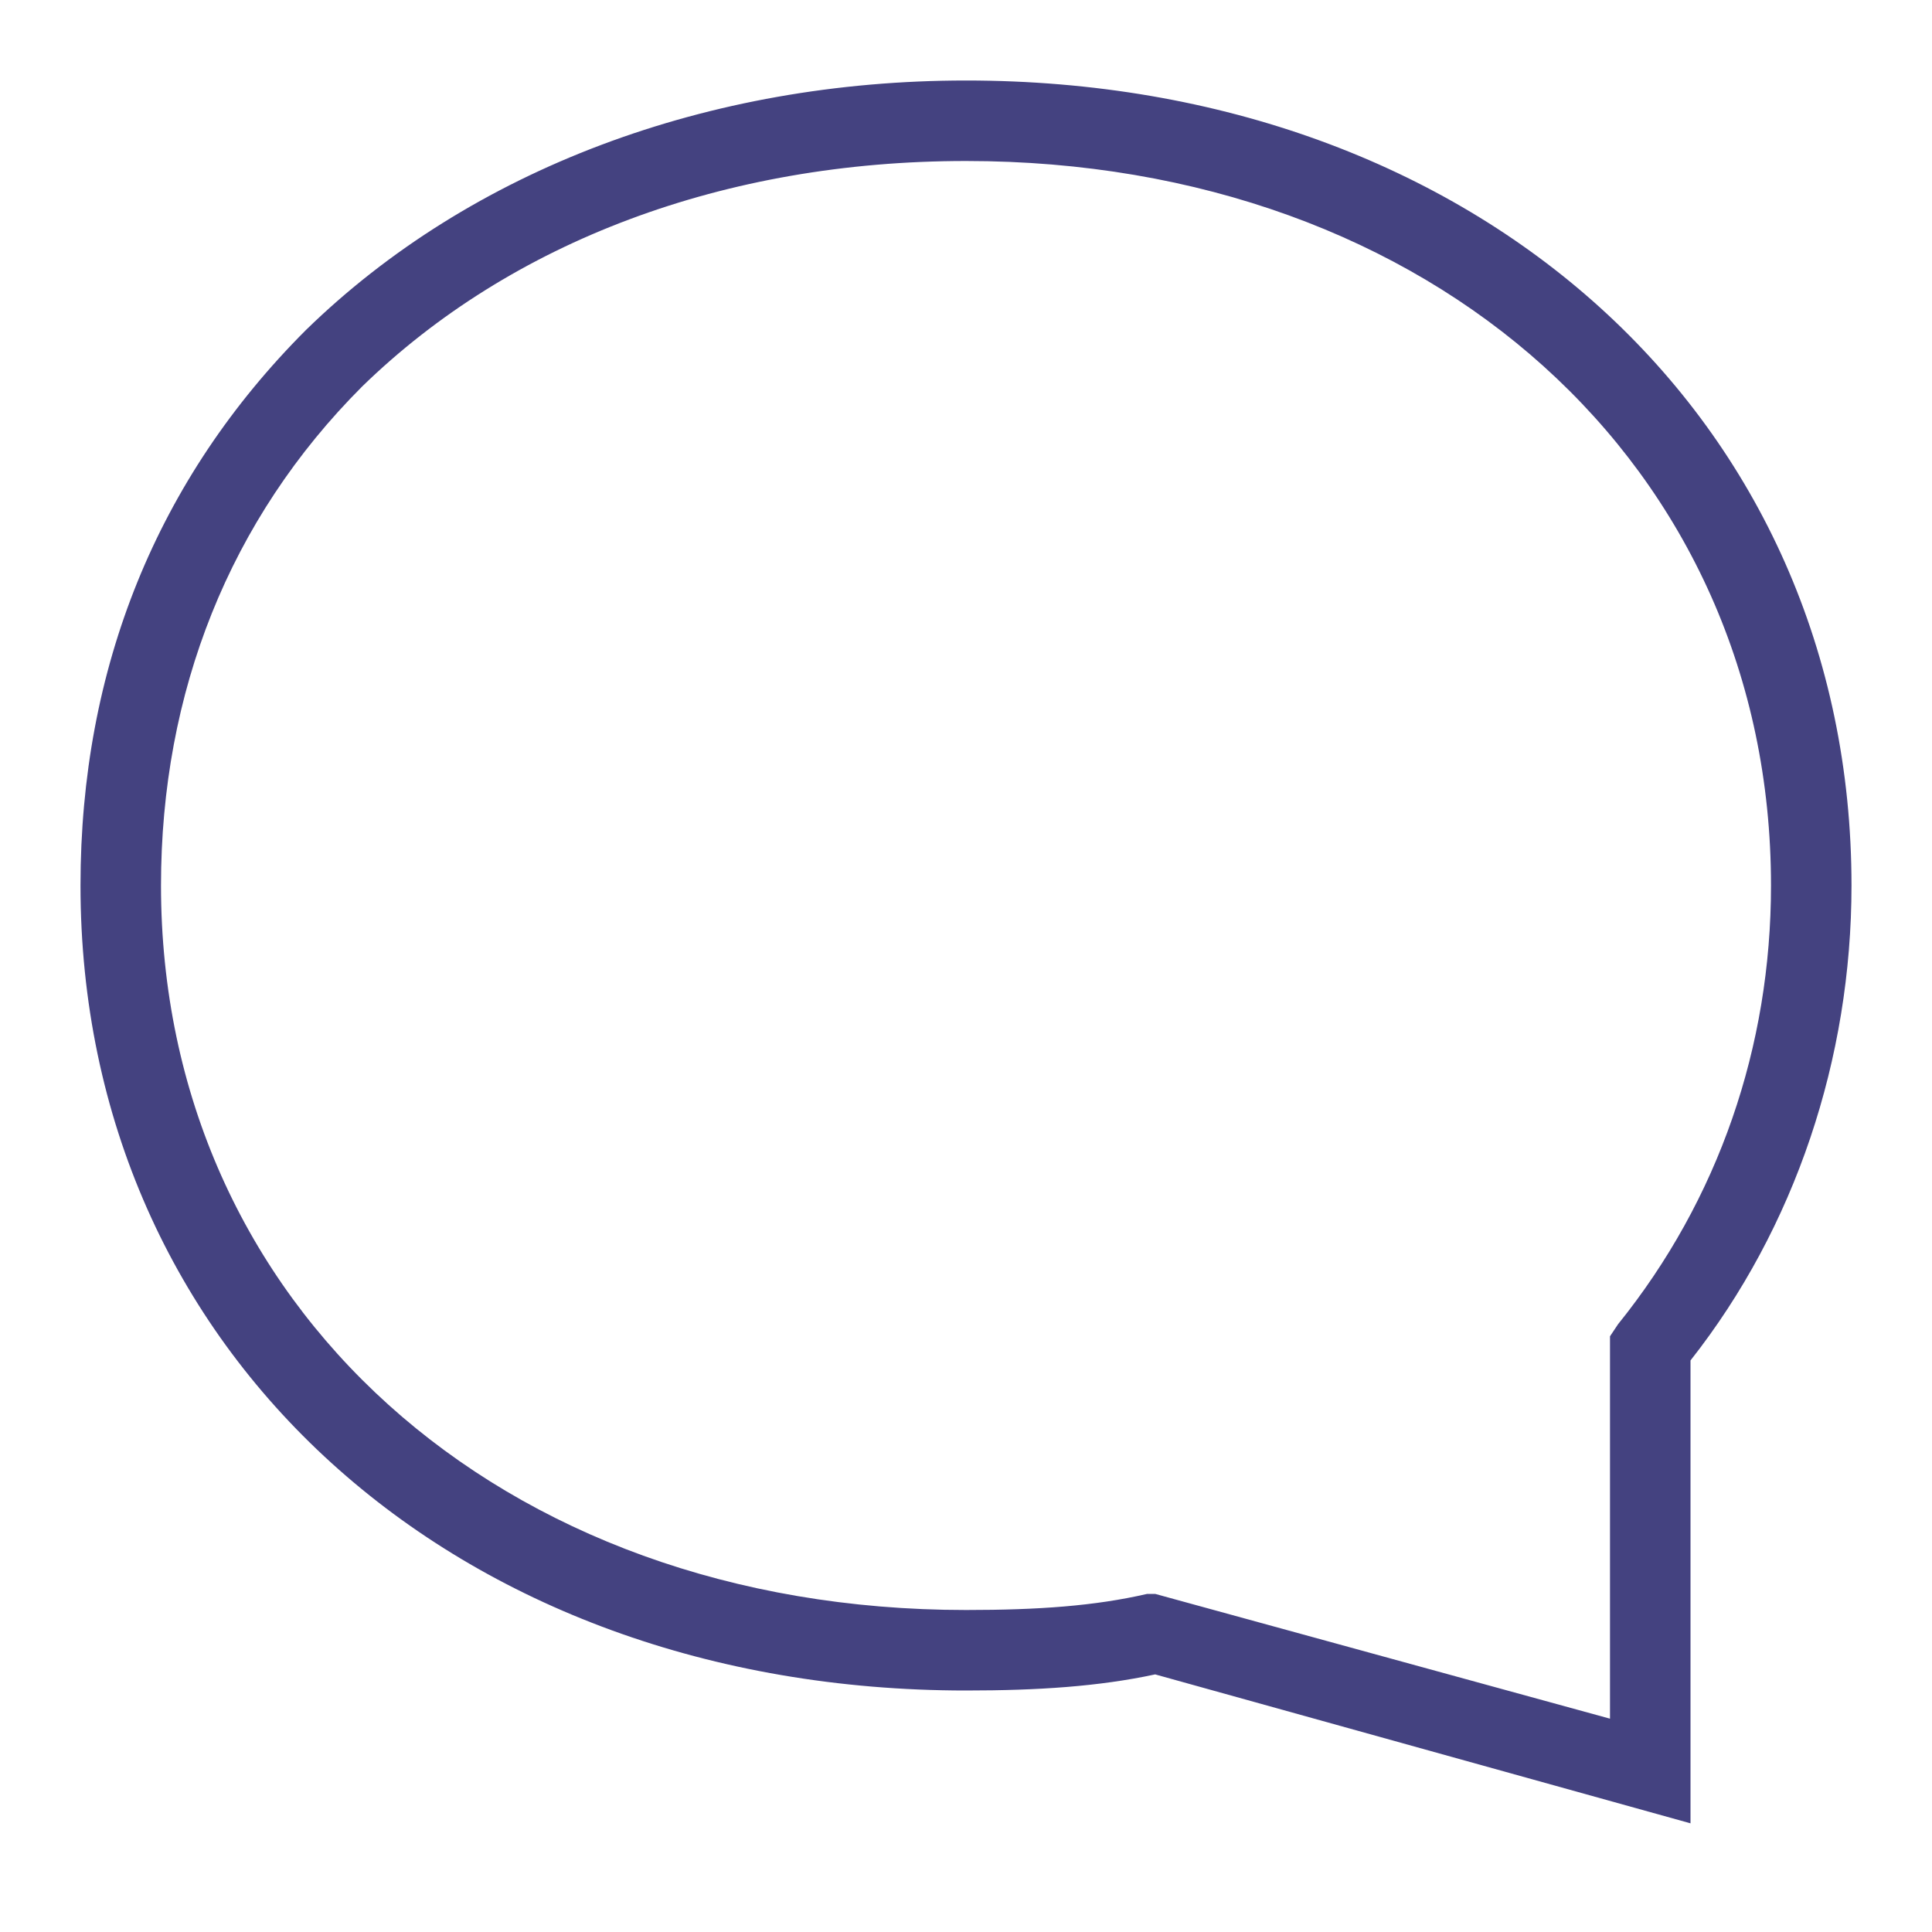 <?xml version="1.0"?>
<svg xmlns="http://www.w3.org/2000/svg" xmlns:xlink="http://www.w3.org/1999/xlink" id="Layer_1" style="enable-background:new 0 0 48 48;" version="1.1" viewBox="0 0 48 48" xml:space="preserve"><g><path d="M42,45.3l-13.3-3.7C27.3,41.9,25.8,42,24,42C11.3,42,2,33.6,2,22c0-5.4,1.9-10.1,5.6-13.8C11.7,4.2,17.6,2,24,2   c12.7,0,22,8.4,22,20c0,4.3-1.4,8.5-4,11.8V45.3z M28.7,39.6L40,42.7v-9.5l0.2-0.3C42.7,29.8,44,26,44,22c0-10.4-8.4-18-20-18   C18,4,12.7,6,9,9.6C5.7,12.9,4,17.2,4,22c0,10.4,8.4,18,20,18c1.8,0,3.2-0.1,4.5-0.4L28.7,39.6z" fill="#444280" opacity="1" original-fill="#000000"/></g></svg>
